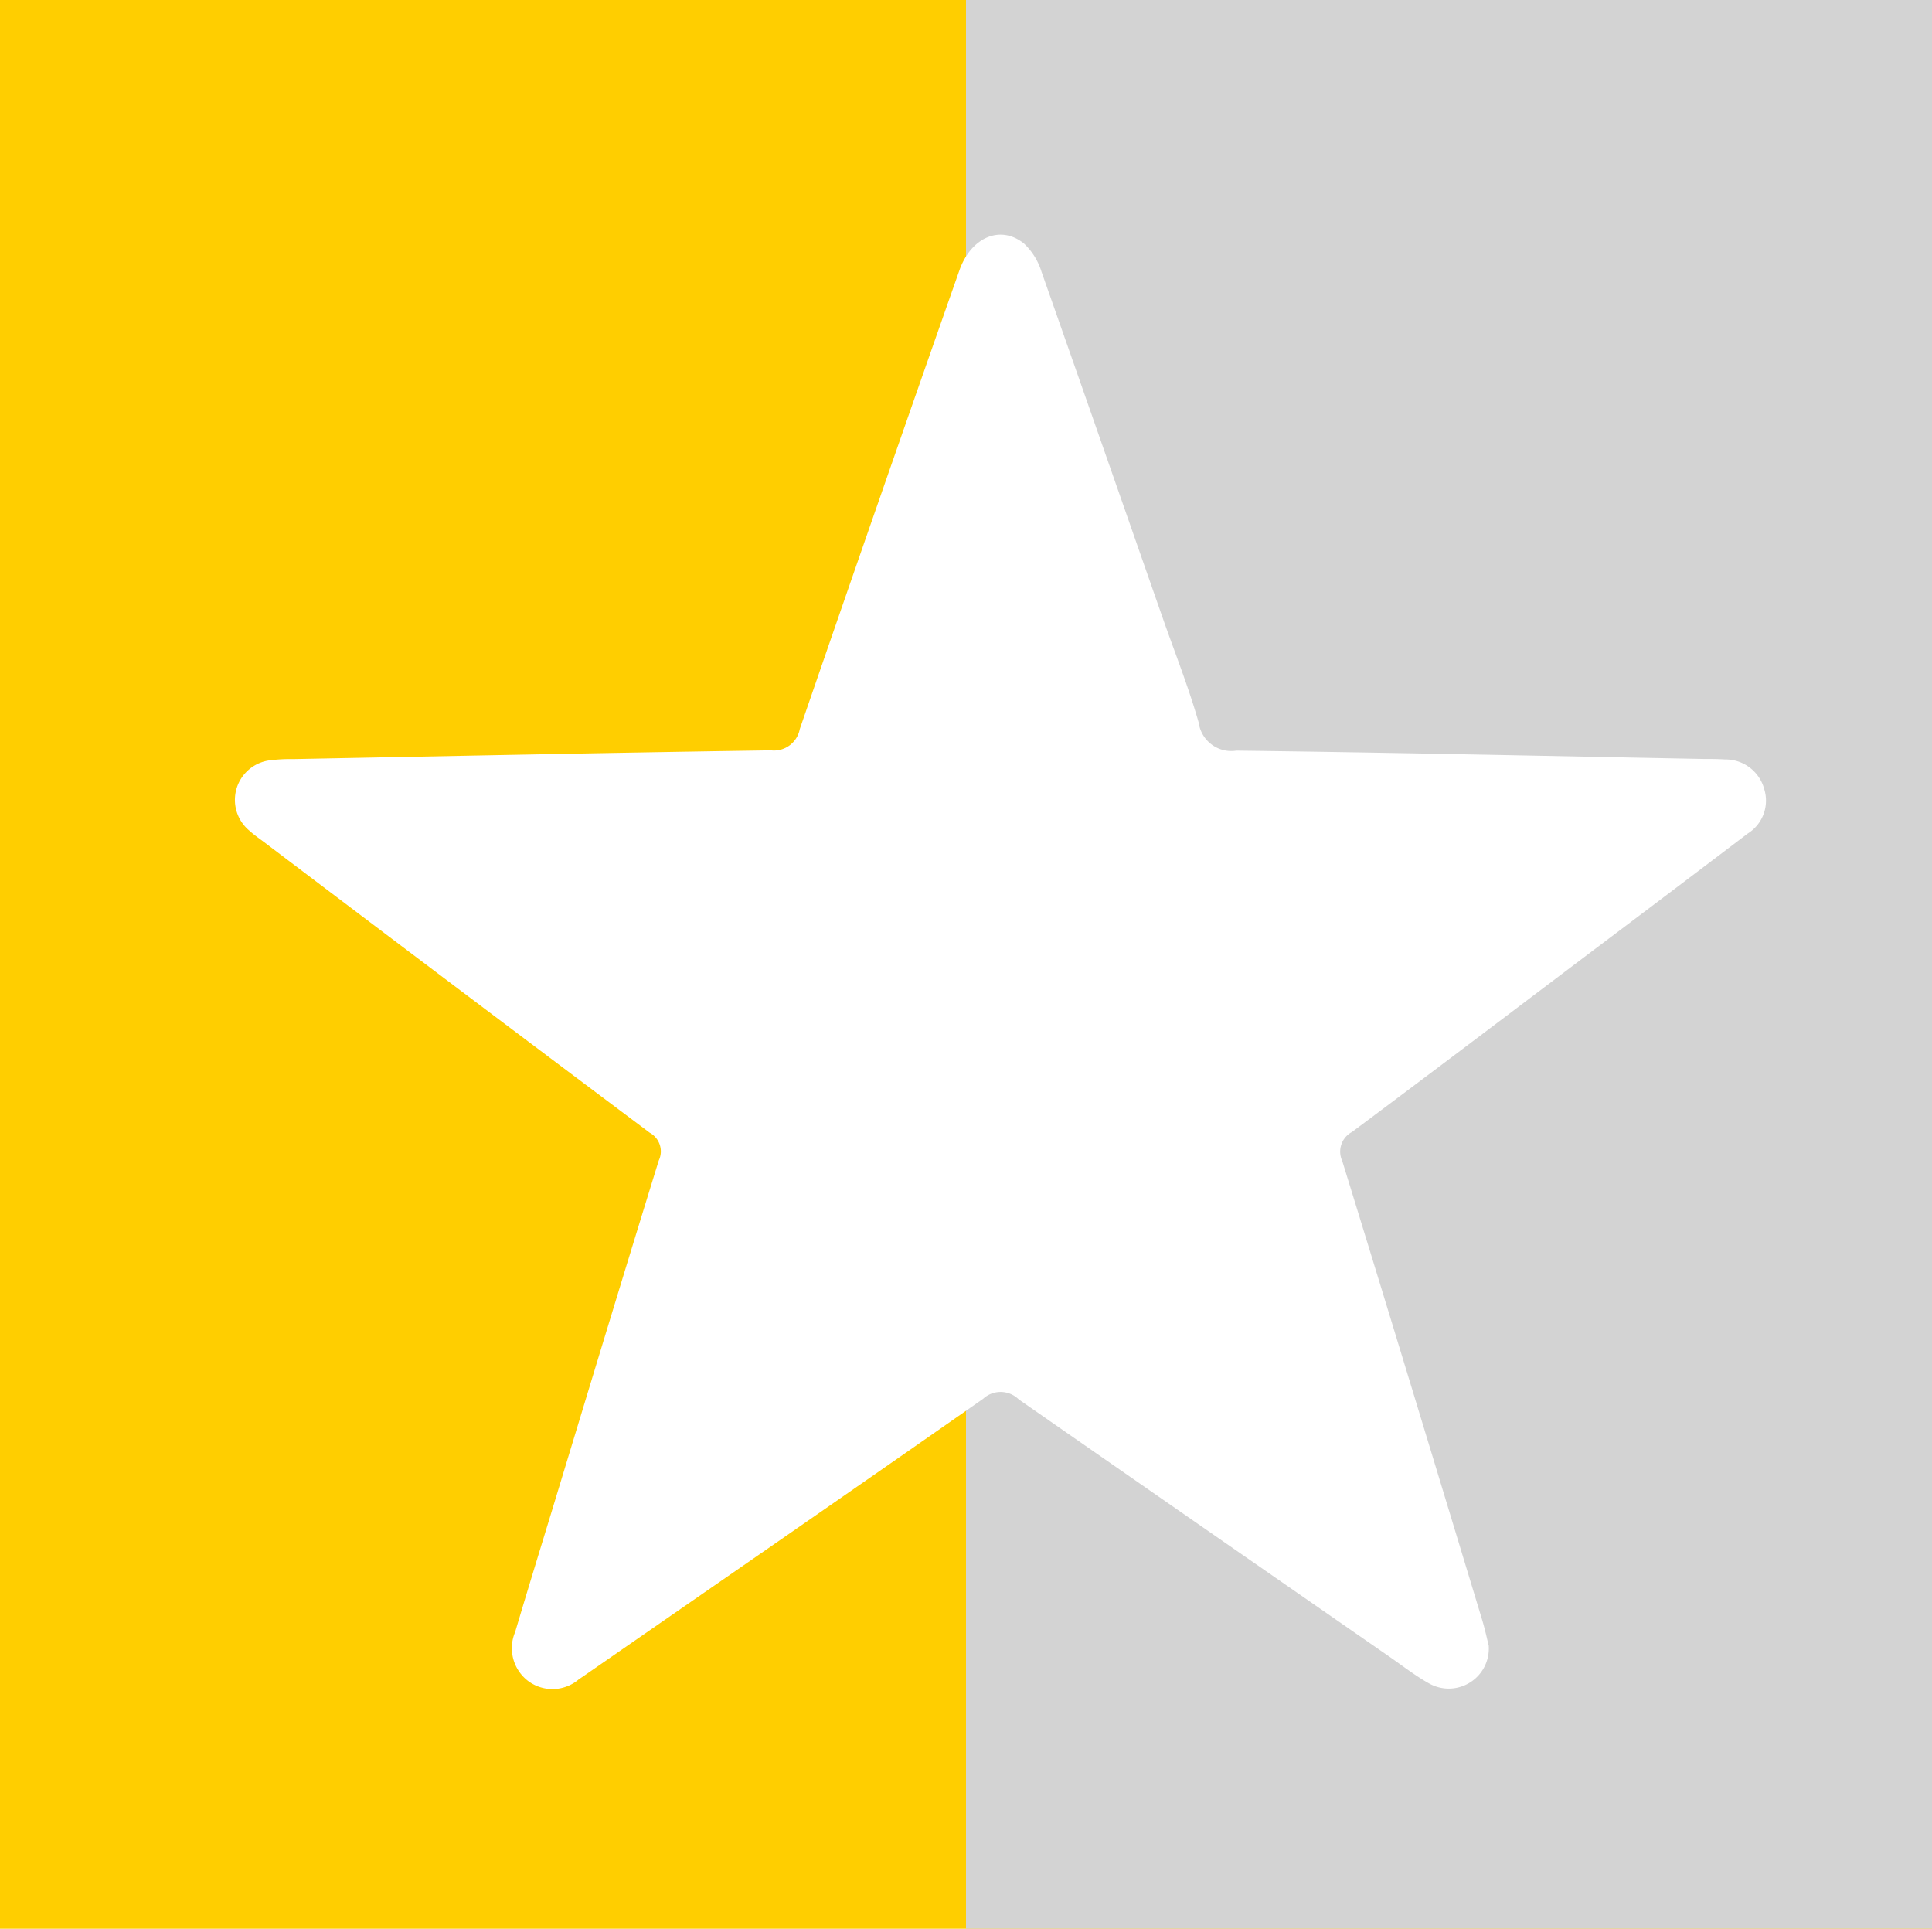 <svg id="Group_22096" data-name="Group 22096" xmlns="http://www.w3.org/2000/svg" width="33.31" height="33.252" viewBox="0 0 33.31 33.252">
  <g id="Group_22092" data-name="Group 22092">
    <rect id="Rectangle_3483" data-name="Rectangle 3483" width="33.31" height="33.252" fill="#ffce00"/>
    <rect id="Rectangle_3495" data-name="Rectangle 3495" width="16.655" height="33.252" transform="translate(16.655)" fill="#d3d3d3"/>
  </g>
  <path id="Path_37095" data-name="Path 37095" d="M61.382,71.319a.691.691,0,0,1-1.023.659c-.245-.136-.468-.312-.7-.472q-3.192-2.211-6.38-4.428a.444.444,0,0,0-.614-.01c-2.272,1.59-4.554,3.164-6.834,4.743-.045.031-.089.062-.134.091a.7.7,0,0,1-.874.033.711.711,0,0,1-.226-.847c.212-.715.432-1.428.649-2.141.607-2,1.21-3.992,1.826-5.985a.366.366,0,0,0-.155-.481q-3.328-2.495-6.644-5.007c-.086-.065-.177-.126-.257-.2a.688.688,0,0,1,.338-1.212,2.884,2.884,0,0,1,.421-.023c2.743-.053,5.486-.11,8.229-.151a.453.453,0,0,0,.5-.366q1.362-3.954,2.749-7.9c.2-.581.713-.8,1.118-.47a1.119,1.119,0,0,1,.3.483c.7,1.987,1.394,3.978,2.089,5.967.21.6.449,1.2.622,1.808a.567.567,0,0,0,.649.483c2.689.033,5.377.093,8.066.144.119,0,.239,0,.358.008a.691.691,0,0,1,.677.51.669.669,0,0,1-.283.767q-1.333,1.012-2.67,2.018c-1.383,1.044-2.764,2.091-4.154,3.128a.383.383,0,0,0-.168.5c.813,2.633,1.611,5.271,2.411,7.908.05.165.086.334.111.435" transform="translate(-35.715 -42.952)" fill="#fff"/>
</svg>
